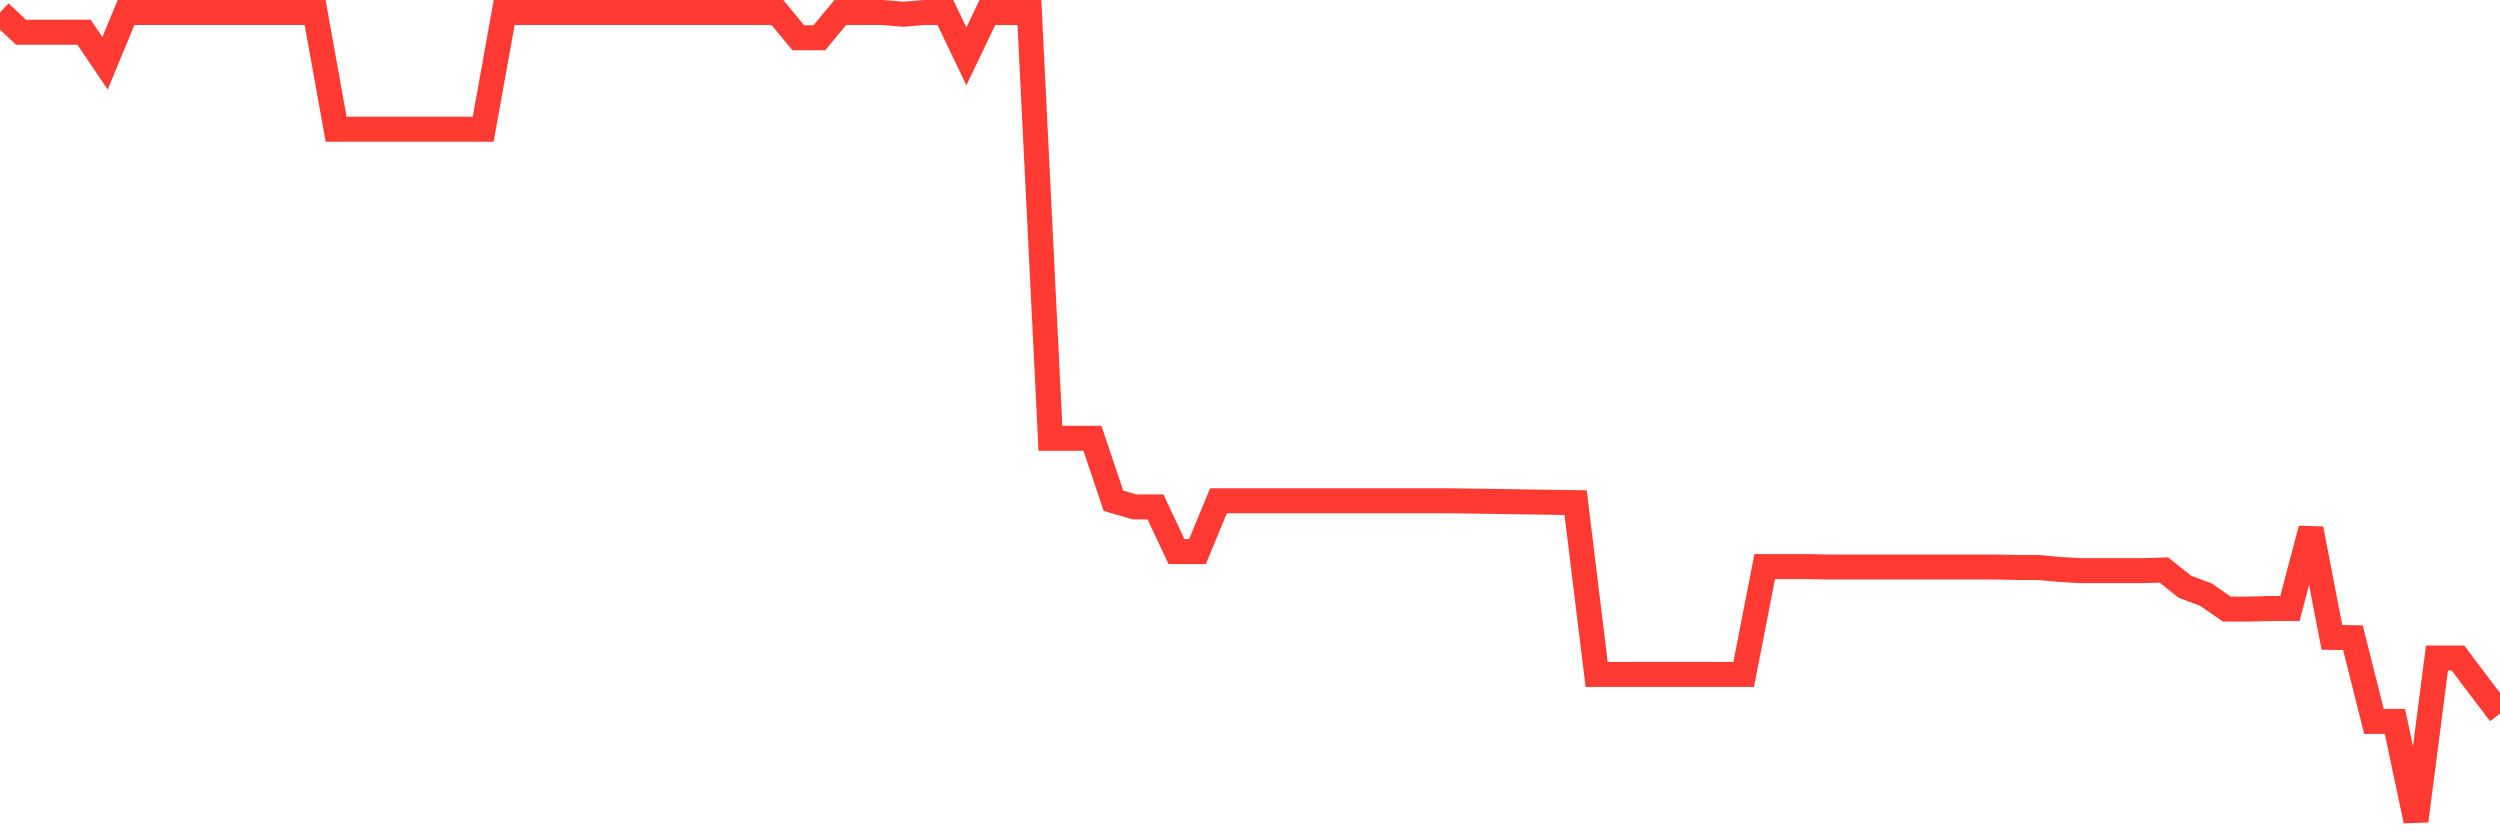 <svg
  xmlns="http://www.w3.org/2000/svg"
  xmlns:xlink="http://www.w3.org/1999/xlink"
  width="120"
  height="40"
  viewBox="0 0 120 40"
  preserveAspectRatio="none"
>
  <polyline
    points="0,0.6 1.008,1.547 2.017,1.547 3.025,1.547 4.034,1.547 5.042,3.038 6.05,0.6 7.059,0.6 8.067,0.6 9.076,0.6 10.084,0.6 11.092,0.6 12.101,0.6 13.109,0.6 14.118,0.6 15.126,0.6 16.134,6.203 17.143,6.203 18.151,6.203 19.16,6.203 20.168,6.203 21.176,6.203 22.185,6.203 23.193,6.203 24.202,0.6 25.21,0.6 26.218,0.6 27.227,0.6 28.235,0.6 29.244,0.6 30.252,0.6 31.261,0.6 32.269,0.6 33.277,0.6 34.286,0.6 35.294,0.6 36.303,0.6 37.311,0.6 38.319,1.812 39.328,1.812 40.336,0.6 41.345,0.6 42.353,0.6 43.361,0.683 44.37,0.6 45.378,0.6 46.387,2.705 47.395,0.6 48.403,0.6 49.412,0.6 50.42,21.037 51.429,21.037 52.437,21.037 53.445,24.036 54.454,24.331 55.462,24.331 56.471,26.474 57.479,26.474 58.487,24.036 59.496,24.036 60.504,24.036 61.513,24.036 62.521,24.036 63.529,24.036 64.538,24.036 65.546,24.036 66.555,24.036 67.563,24.036 68.571,24.036 69.58,24.036 70.588,24.051 71.597,24.066 72.605,24.081 73.613,24.097 74.622,24.112 75.63,24.127 76.639,32.373 77.647,32.373 78.655,32.373 79.664,32.373 80.672,32.373 81.681,32.373 82.689,32.373 83.697,32.373 84.706,27.194 85.714,27.194 86.723,27.194 87.731,27.216 88.739,27.216 89.748,27.216 90.756,27.216 91.765,27.216 92.773,27.216 93.782,27.216 94.79,27.216 95.798,27.216 96.807,27.239 97.815,27.239 98.824,27.33 99.832,27.39 100.84,27.39 101.849,27.39 102.857,27.39 103.866,27.36 104.874,28.163 105.882,28.541 106.891,29.238 107.899,29.238 108.908,29.208 109.916,29.208 110.924,25.384 111.933,30.594 112.941,30.609 113.95,34.63 114.958,34.63 115.966,39.4 116.975,31.585 117.983,31.585 118.992,32.926 120,34.251"
    fill="none"
    stroke="#ff3a33"
    stroke-width="1.2"
  >
  </polyline>
</svg>